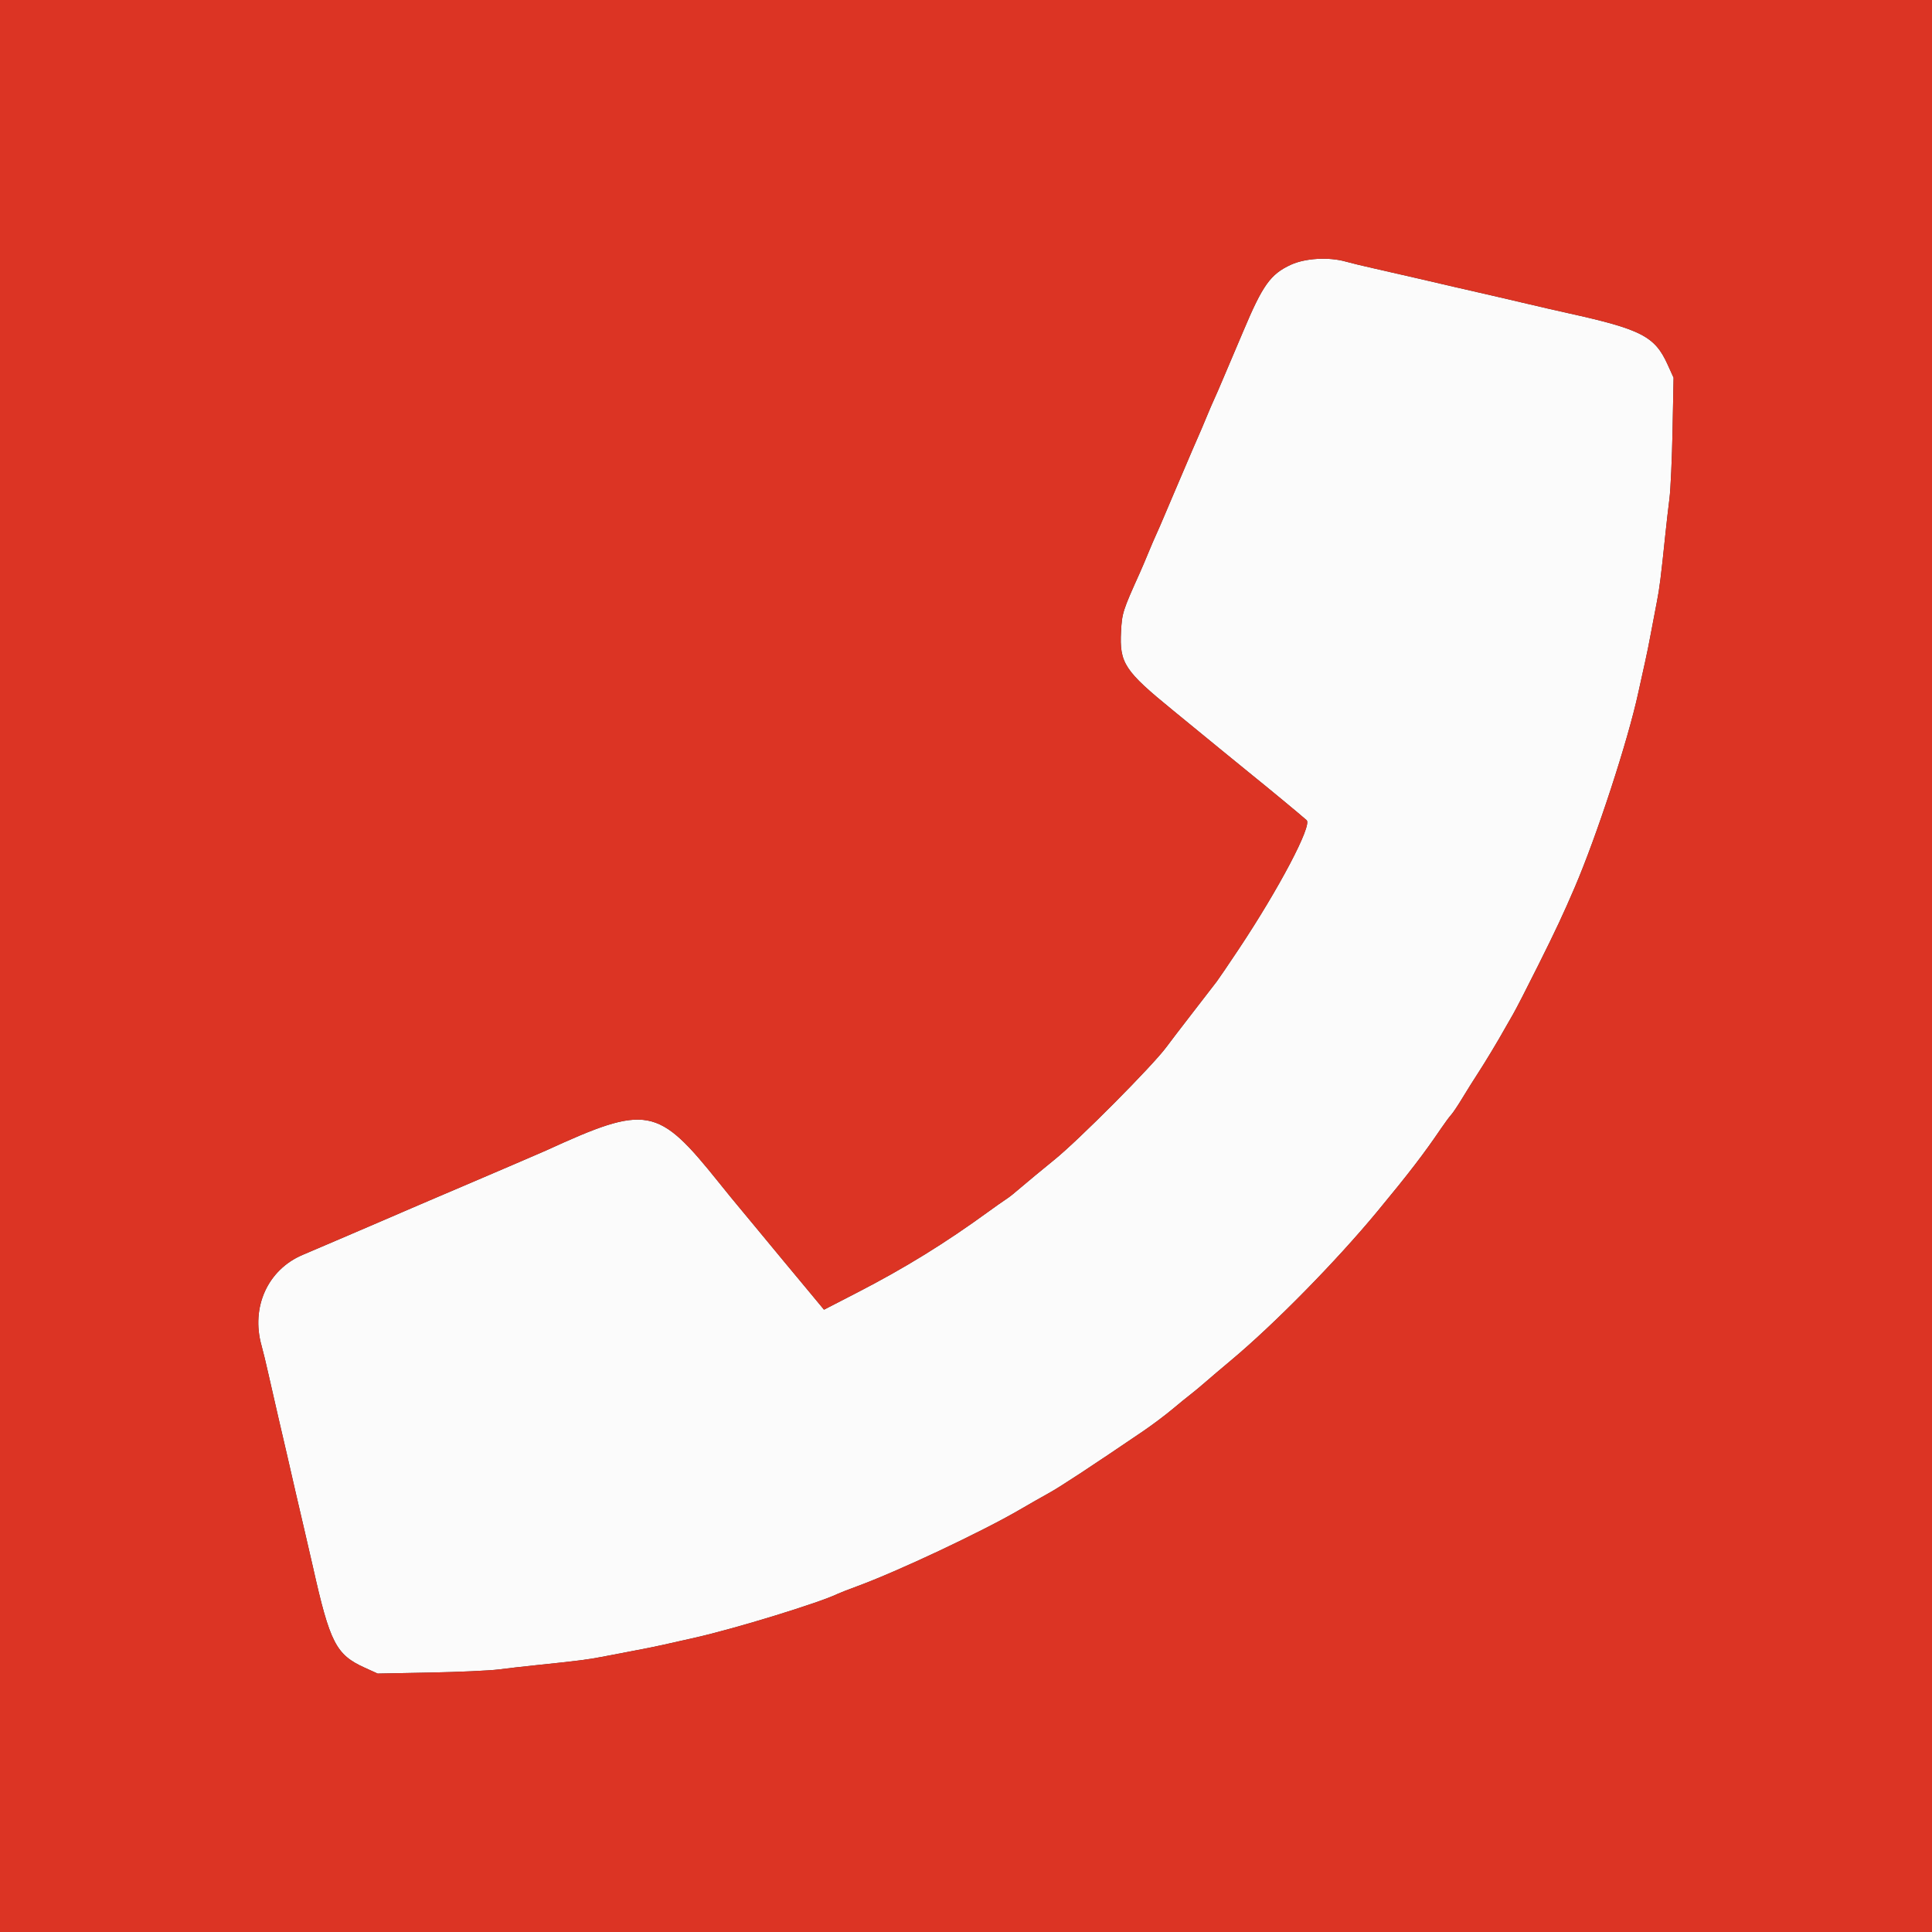 <svg id="svg" version="1.1" xmlns="http://www.w3.org/2000/svg" xmlns:xlink="http://www.w3.org/1999/xlink" width="400" height="400" viewBox="0, 0, 400,400"><rect x="0" y="0" width="400" height="400" fill="#333333" stroke="none"/><g id="svgg"><path id="path0" d="M267.235 54.823 C 263.035 56.766,261.416 59.032,257.394 68.600 C 256.376 71.020,255.306 73.540,255.016 74.200 C 254.725 74.860,253.922 76.750,253.231 78.400 C 252.540 80.050,251.720 81.940,251.408 82.600 C 251.096 83.260,250.361 84.970,249.774 86.400 C 249.188 87.830,248.383 89.720,247.987 90.600 C 247.591 91.480,246.429 94.180,245.405 96.600 C 244.382 99.020,243.306 101.540,243.016 102.200 C 242.725 102.860,241.922 104.750,241.231 106.400 C 240.540 108.050,239.720 109.940,239.408 110.600 C 239.096 111.260,238.361 112.970,237.774 114.400 C 237.188 115.830,236.383 117.720,235.986 118.600 C 232.469 126.396,232.299 126.927,232.099 130.716 C 231.752 137.290,232.795 138.878,242.832 147.062 C 246.838 150.328,251.420 154.080,253.016 155.400 C 254.611 156.720,257.483 159.060,259.397 160.600 C 262.736 163.287,269.016 168.485,270.519 169.806 C 271.716 170.858,264.813 183.970,256.438 196.549 C 254.370 199.657,252.336 202.650,251.919 203.200 C 251.503 203.750,249.236 206.687,246.881 209.727 C 244.526 212.766,242.117 215.916,241.527 216.727 C 238.753 220.535,223.137 236.243,218.195 240.196 C 216.555 241.508,212.462 244.905,209.600 247.330 C 209.270 247.610,208.550 248.132,208.000 248.491 C 207.450 248.851,206.010 249.865,204.800 250.747 C 195.707 257.369,187.342 262.530,177.400 267.652 L 170.600 271.155 167.800 267.776 C 166.260 265.917,163.650 262.778,162.000 260.800 C 160.350 258.822,157.740 255.667,156.200 253.788 C 154.660 251.910,153.040 249.957,152.600 249.448 C 152.160 248.938,150.450 246.839,148.800 244.783 C 136.142 229.006,133.998 228.613,113.000 238.222 C 112.340 238.524,109.640 239.690,107.000 240.813 C 104.360 241.937,100.400 243.633,98.200 244.584 C 96.000 245.534,92.400 247.070,90.200 247.997 C 88.000 248.924,85.660 249.926,85.000 250.224 C 84.340 250.522,81.910 251.571,79.600 252.555 C 77.290 253.539,73.150 255.316,70.400 256.503 C 67.650 257.691,64.202 259.163,62.738 259.775 C 55.442 262.824,51.893 270.623,54.158 278.627 C 54.465 279.712,55.115 282.400,55.603 284.600 C 56.090 286.800,57.016 290.850,57.660 293.600 C 58.859 298.726,59.895 303.213,61.260 309.200 C 61.687 311.070,62.463 314.400,62.985 316.600 C 63.507 318.800,64.317 322.310,64.785 324.400 C 68.300 340.114,69.567 342.584,75.484 345.267 L 78.193 346.496 88.997 346.288 C 94.938 346.174,101.330 345.885,103.200 345.647 C 105.070 345.409,108.400 345.028,110.600 344.800 C 119.372 343.893,121.915 343.572,124.600 343.037 C 126.140 342.730,129.020 342.180,131.000 341.814 C 132.980 341.449,135.770 340.887,137.200 340.565 C 138.630 340.243,141.690 339.554,144.000 339.035 C 152.251 337.178,169.633 331.840,173.400 330.005 C 173.840 329.791,175.640 329.088,177.400 328.444 C 185.883 325.338,203.348 317.111,211.200 312.522 C 213.070 311.429,215.770 309.890,217.200 309.103 C 219.490 307.842,225.951 303.596,236.712 296.281 C 238.534 295.043,241.234 293.017,242.712 291.780 C 244.190 290.542,245.912 289.140,246.538 288.665 C 247.164 288.189,248.514 287.068,249.538 286.173 C 250.562 285.278,252.930 283.267,254.800 281.705 C 263.815 274.174,276.621 261.145,285.177 250.800 C 291.756 242.845,294.776 238.911,298.400 233.572 C 299.170 232.438,300.096 231.190,300.458 230.798 C 300.819 230.406,301.860 228.851,302.770 227.342 C 303.680 225.834,305.131 223.520,305.994 222.200 C 307.458 219.961,310.220 215.373,311.602 212.884 C 311.933 212.288,312.677 210.990,313.255 210.000 C 313.834 209.010,316.194 204.420,318.499 199.800 C 322.048 192.689,323.668 189.233,325.999 183.800 C 330.606 173.062,337.047 153.340,339.192 143.400 C 339.667 141.200,340.304 138.320,340.607 137.000 C 340.911 135.680,341.456 132.980,341.819 131.000 C 342.182 129.020,342.730 126.140,343.037 124.600 C 343.572 121.915,343.893 119.372,344.800 110.600 C 345.028 108.400,345.409 105.070,345.647 103.200 C 345.885 101.330,346.174 94.938,346.288 88.997 L 346.496 78.193 345.241 75.426 C 342.608 69.620,339.801 68.179,324.600 64.823 C 322.400 64.338,318.800 63.512,316.600 62.988 C 314.400 62.464,311.070 61.687,309.200 61.260 C 303.213 59.895,298.726 58.859,293.600 57.660 C 290.850 57.016,286.800 56.090,284.600 55.603 C 282.400 55.115,279.712 54.465,278.627 54.158 C 275.104 53.161,270.210 53.447,267.235 54.823 " stroke="none" fill="#fbfbfb" fill-rule="evenodd"></path><path id="path1" d="M0.000 200.000 L 0.000 400.000 200.000 400.000 L 400.000 400.000 400.000 200.000 L 400.000 0.000 200.000 0.000 L 0.000 0.000 0.000 200.000 M278.627 54.158 C 279.712 54.465,282.400 55.115,284.600 55.603 C 286.800 56.090,290.850 57.016,293.600 57.660 C 298.726 58.859,303.213 59.895,309.200 61.260 C 311.070 61.687,314.400 62.464,316.600 62.988 C 318.800 63.512,322.400 64.338,324.600 64.823 C 339.801 68.179,342.608 69.620,345.241 75.426 L 346.496 78.193 346.288 88.997 C 346.174 94.938,345.885 101.330,345.647 103.200 C 345.409 105.070,345.028 108.400,344.800 110.600 C 343.893 119.372,343.572 121.915,343.037 124.600 C 342.730 126.140,342.182 129.020,341.819 131.000 C 341.456 132.980,340.911 135.680,340.607 137.000 C 340.304 138.320,339.667 141.200,339.192 143.400 C 337.047 153.340,330.606 173.062,325.999 183.800 C 323.668 189.233,322.048 192.689,318.499 199.800 C 316.194 204.420,313.834 209.010,313.255 210.000 C 312.677 210.990,311.933 212.288,311.602 212.884 C 310.220 215.373,307.458 219.961,305.994 222.200 C 305.131 223.520,303.680 225.834,302.770 227.342 C 301.860 228.851,300.819 230.406,300.458 230.798 C 300.096 231.190,299.170 232.438,298.400 233.572 C 294.776 238.911,291.756 242.845,285.177 250.800 C 276.621 261.145,263.815 274.174,254.800 281.705 C 252.930 283.267,250.562 285.278,249.538 286.173 C 248.514 287.068,247.164 288.189,246.538 288.665 C 245.912 289.140,244.190 290.542,242.712 291.780 C 241.234 293.017,238.534 295.043,236.712 296.281 C 225.951 303.596,219.490 307.842,217.200 309.103 C 215.770 309.890,213.070 311.429,211.200 312.522 C 203.348 317.111,185.883 325.338,177.400 328.444 C 175.640 329.088,173.840 329.791,173.400 330.005 C 169.633 331.840,152.251 337.178,144.000 339.035 C 141.690 339.554,138.630 340.243,137.200 340.565 C 135.770 340.887,132.980 341.449,131.000 341.814 C 129.020 342.180,126.140 342.730,124.600 343.037 C 121.915 343.572,119.372 343.893,110.600 344.800 C 108.400 345.028,105.070 345.409,103.200 345.647 C 101.330 345.885,94.938 346.174,88.997 346.288 L 78.193 346.496 75.484 345.267 C 69.567 342.584,68.300 340.114,64.785 324.400 C 64.317 322.310,63.507 318.800,62.985 316.600 C 62.463 314.400,61.687 311.070,61.260 309.200 C 59.895 303.213,58.859 298.726,57.660 293.600 C 57.016 290.850,56.090 286.800,55.603 284.600 C 55.115 282.400,54.465 279.712,54.158 278.627 C 51.893 270.623,55.442 262.824,62.738 259.775 C 64.202 259.163,67.650 257.691,70.400 256.503 C 73.150 255.316,77.290 253.539,79.600 252.555 C 81.910 251.571,84.340 250.522,85.000 250.224 C 85.660 249.926,88.000 248.924,90.200 247.997 C 92.400 247.070,96.000 245.534,98.200 244.584 C 100.400 243.633,104.360 241.937,107.000 240.813 C 109.640 239.690,112.340 238.524,113.000 238.222 C 133.998 228.613,136.142 229.006,148.800 244.783 C 150.450 246.839,152.160 248.938,152.600 249.448 C 153.040 249.957,154.660 251.910,156.200 253.788 C 157.740 255.667,160.350 258.822,162.000 260.800 C 163.650 262.778,166.260 265.917,167.800 267.776 L 170.600 271.155 177.400 267.652 C 187.342 262.530,195.707 257.369,204.800 250.747 C 206.010 249.865,207.450 248.851,208.000 248.491 C 208.550 248.132,209.270 247.610,209.600 247.330 C 212.462 244.905,216.555 241.508,218.195 240.196 C 223.137 236.243,238.753 220.535,241.527 216.727 C 242.117 215.916,244.526 212.766,246.881 209.727 C 249.236 206.687,251.503 203.750,251.919 203.200 C 252.336 202.650,254.370 199.657,256.438 196.549 C 264.813 183.970,271.716 170.858,270.519 169.806 C 269.016 168.485,262.736 163.287,259.397 160.600 C 257.483 159.060,254.611 156.720,253.016 155.400 C 251.420 154.080,246.838 150.328,242.832 147.062 C 232.795 138.878,231.752 137.290,232.099 130.716 C 232.299 126.927,232.469 126.396,235.986 118.600 C 236.383 117.720,237.188 115.830,237.774 114.400 C 238.361 112.970,239.096 111.260,239.408 110.600 C 239.720 109.940,240.540 108.050,241.231 106.400 C 241.922 104.750,242.725 102.860,243.016 102.200 C 243.306 101.540,244.382 99.020,245.405 96.600 C 246.429 94.180,247.591 91.480,247.987 90.600 C 248.383 89.720,249.188 87.830,249.774 86.400 C 250.361 84.970,251.096 83.260,251.408 82.600 C 251.720 81.940,252.540 80.050,253.231 78.400 C 253.922 76.750,254.725 74.860,255.016 74.200 C 255.306 73.540,256.376 71.020,257.394 68.600 C 261.416 59.032,263.035 56.766,267.235 54.823 C 270.210 53.447,275.104 53.161,278.627 54.158 " stroke="none" fill="#dc3424" fill-rule="evenodd"></path></g></svg>